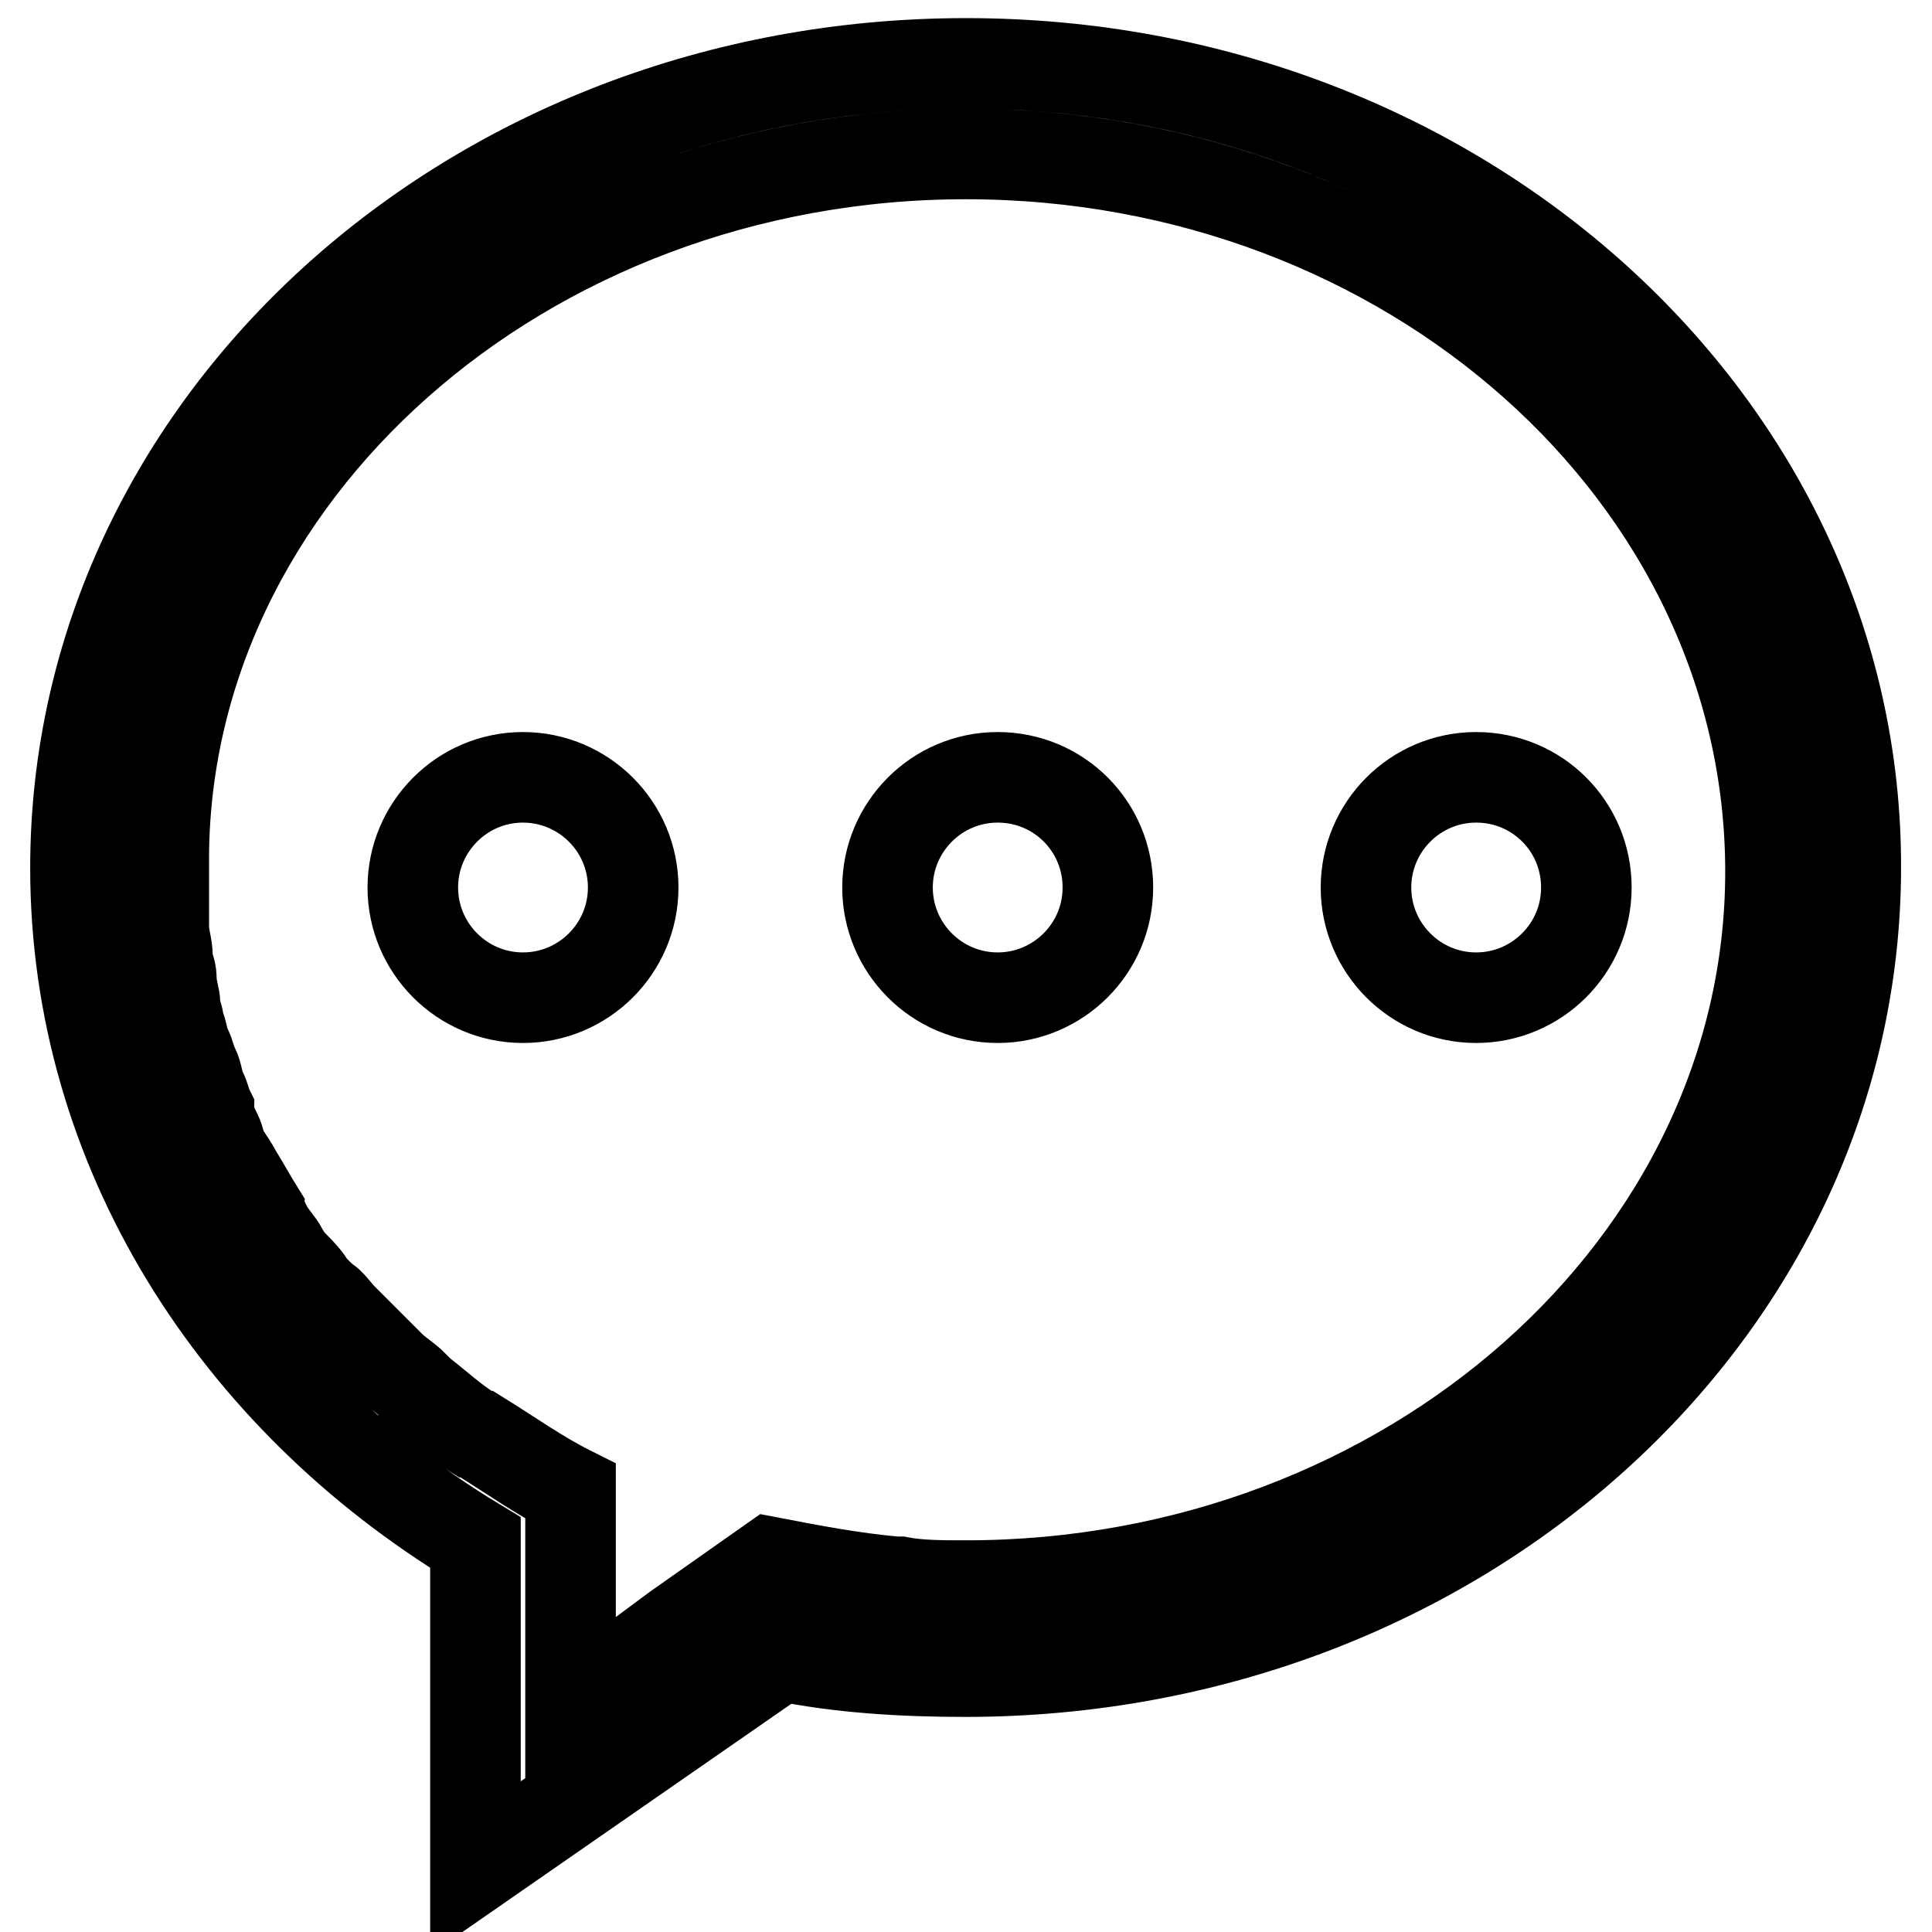 <?xml version="1.0" encoding="utf-8"?>
<!-- Svg Vector Icons : http://www.onlinewebfonts.com/icon -->
<!DOCTYPE svg PUBLIC "-//W3C//DTD SVG 1.1//EN" "http://www.w3.org/Graphics/SVG/1.1/DTD/svg11.dtd">
<svg version="1.1" xmlns="http://www.w3.org/2000/svg" xmlns:xlink="http://www.w3.org/1999/xlink" x="0px" y="0px" viewBox="0 0 256 256" enable-background="new 0 0 256 256" xml:space="preserve">
<g> <path stroke-width="12" fill-opacity="0" stroke="#000000"  d="M54.7,117.6c0,8,6.5,14.6,14.6,14.6c8,0,14.6-6.5,14.6-14.6S77.3,103,69.3,103 C61.2,103,54.7,109.6,54.7,117.6z M128,8.4C62.5,8.4,10,56.3,10,115c0,37.4,21.3,70.2,53,89.4v43.1l40.5-28.1 c7.8,1.6,16.1,2.1,24.4,2.1c65.5,0,118-47.8,118-106.6C246,56.3,193.5,8.4,128,8.4z M128,210.1c-3.1,0-6.2,0-8.8-0.5h-0.5l0,0 c-5.7-0.5-11.4-1.6-16.6-2.6l0,0l0,0l0,0l-12.5,8.8l0,0l-14,10.4l0,0l0,0v-14.6v-1l0,0v-13l0,0l0,0l0,0c-4.2-2.1-7.8-4.7-12-7.3 l0,0c-0.5,0-0.5-0.5-1-0.5c-2.6-1.6-4.7-3.6-6.8-5.2c-0.5-0.5-1-0.5-1-1c-1-1-2.1-1.6-3.1-2.6s-1.6-1.6-2.1-2.1 c-1-1-1.6-1.6-2.6-2.6c-0.5-0.5-1-1-1.6-1.6c-1-1-1.6-2.1-2.6-2.6c-0.5-0.5-1-1-1.6-1.6c-0.5-1-1.6-2.1-2.1-2.6 c-0.5-0.5-1-1-1.6-2.1c-0.5-1-1.6-2.1-2.1-3.1c-0.5-0.5-1-1.6-1-2.1c-1-1.6-2.1-3.6-3.1-5.2c-0.5-1-1-1.6-1.6-2.6s-0.5-1.6-1-2.6 c-0.5-1-1-2.1-1-3.1c-0.5-1-0.5-1.6-1-2.6c-0.5-1-0.5-2.1-1-3.1c-0.5-1-0.5-1.6-1-2.6c-0.5-1-0.5-2.1-1-3.1c0-1-0.5-1.6-0.5-2.6 c0-1-0.5-2.1-0.5-3.6c0-1-0.5-1.6-0.5-2.6c0-1.6-0.5-2.6-0.5-4.2c0-0.5,0-1.6,0-2.1c0-2.1,0-4.2,0-6.2C21.4,63,69.3,20.4,128,20.4 c58.7,0,106.6,42.6,106.6,95.1C234.6,167.5,186.7,210.1,128,210.1z M117.6,117.6c0,8,6.5,14.6,14.6,14.6c8,0,14.6-6.5,14.6-14.6 s-6.5-14.6-14.6-14.6C124.1,103,117.6,109.6,117.6,117.6L117.6,117.6z M181,117.6c0,8,6.5,14.6,14.6,14.6c8,0,14.6-6.5,14.6-14.6 s-6.5-14.6-14.6-14.6C187.5,103,181,109.6,181,117.6L181,117.6z"/></g>
</svg>